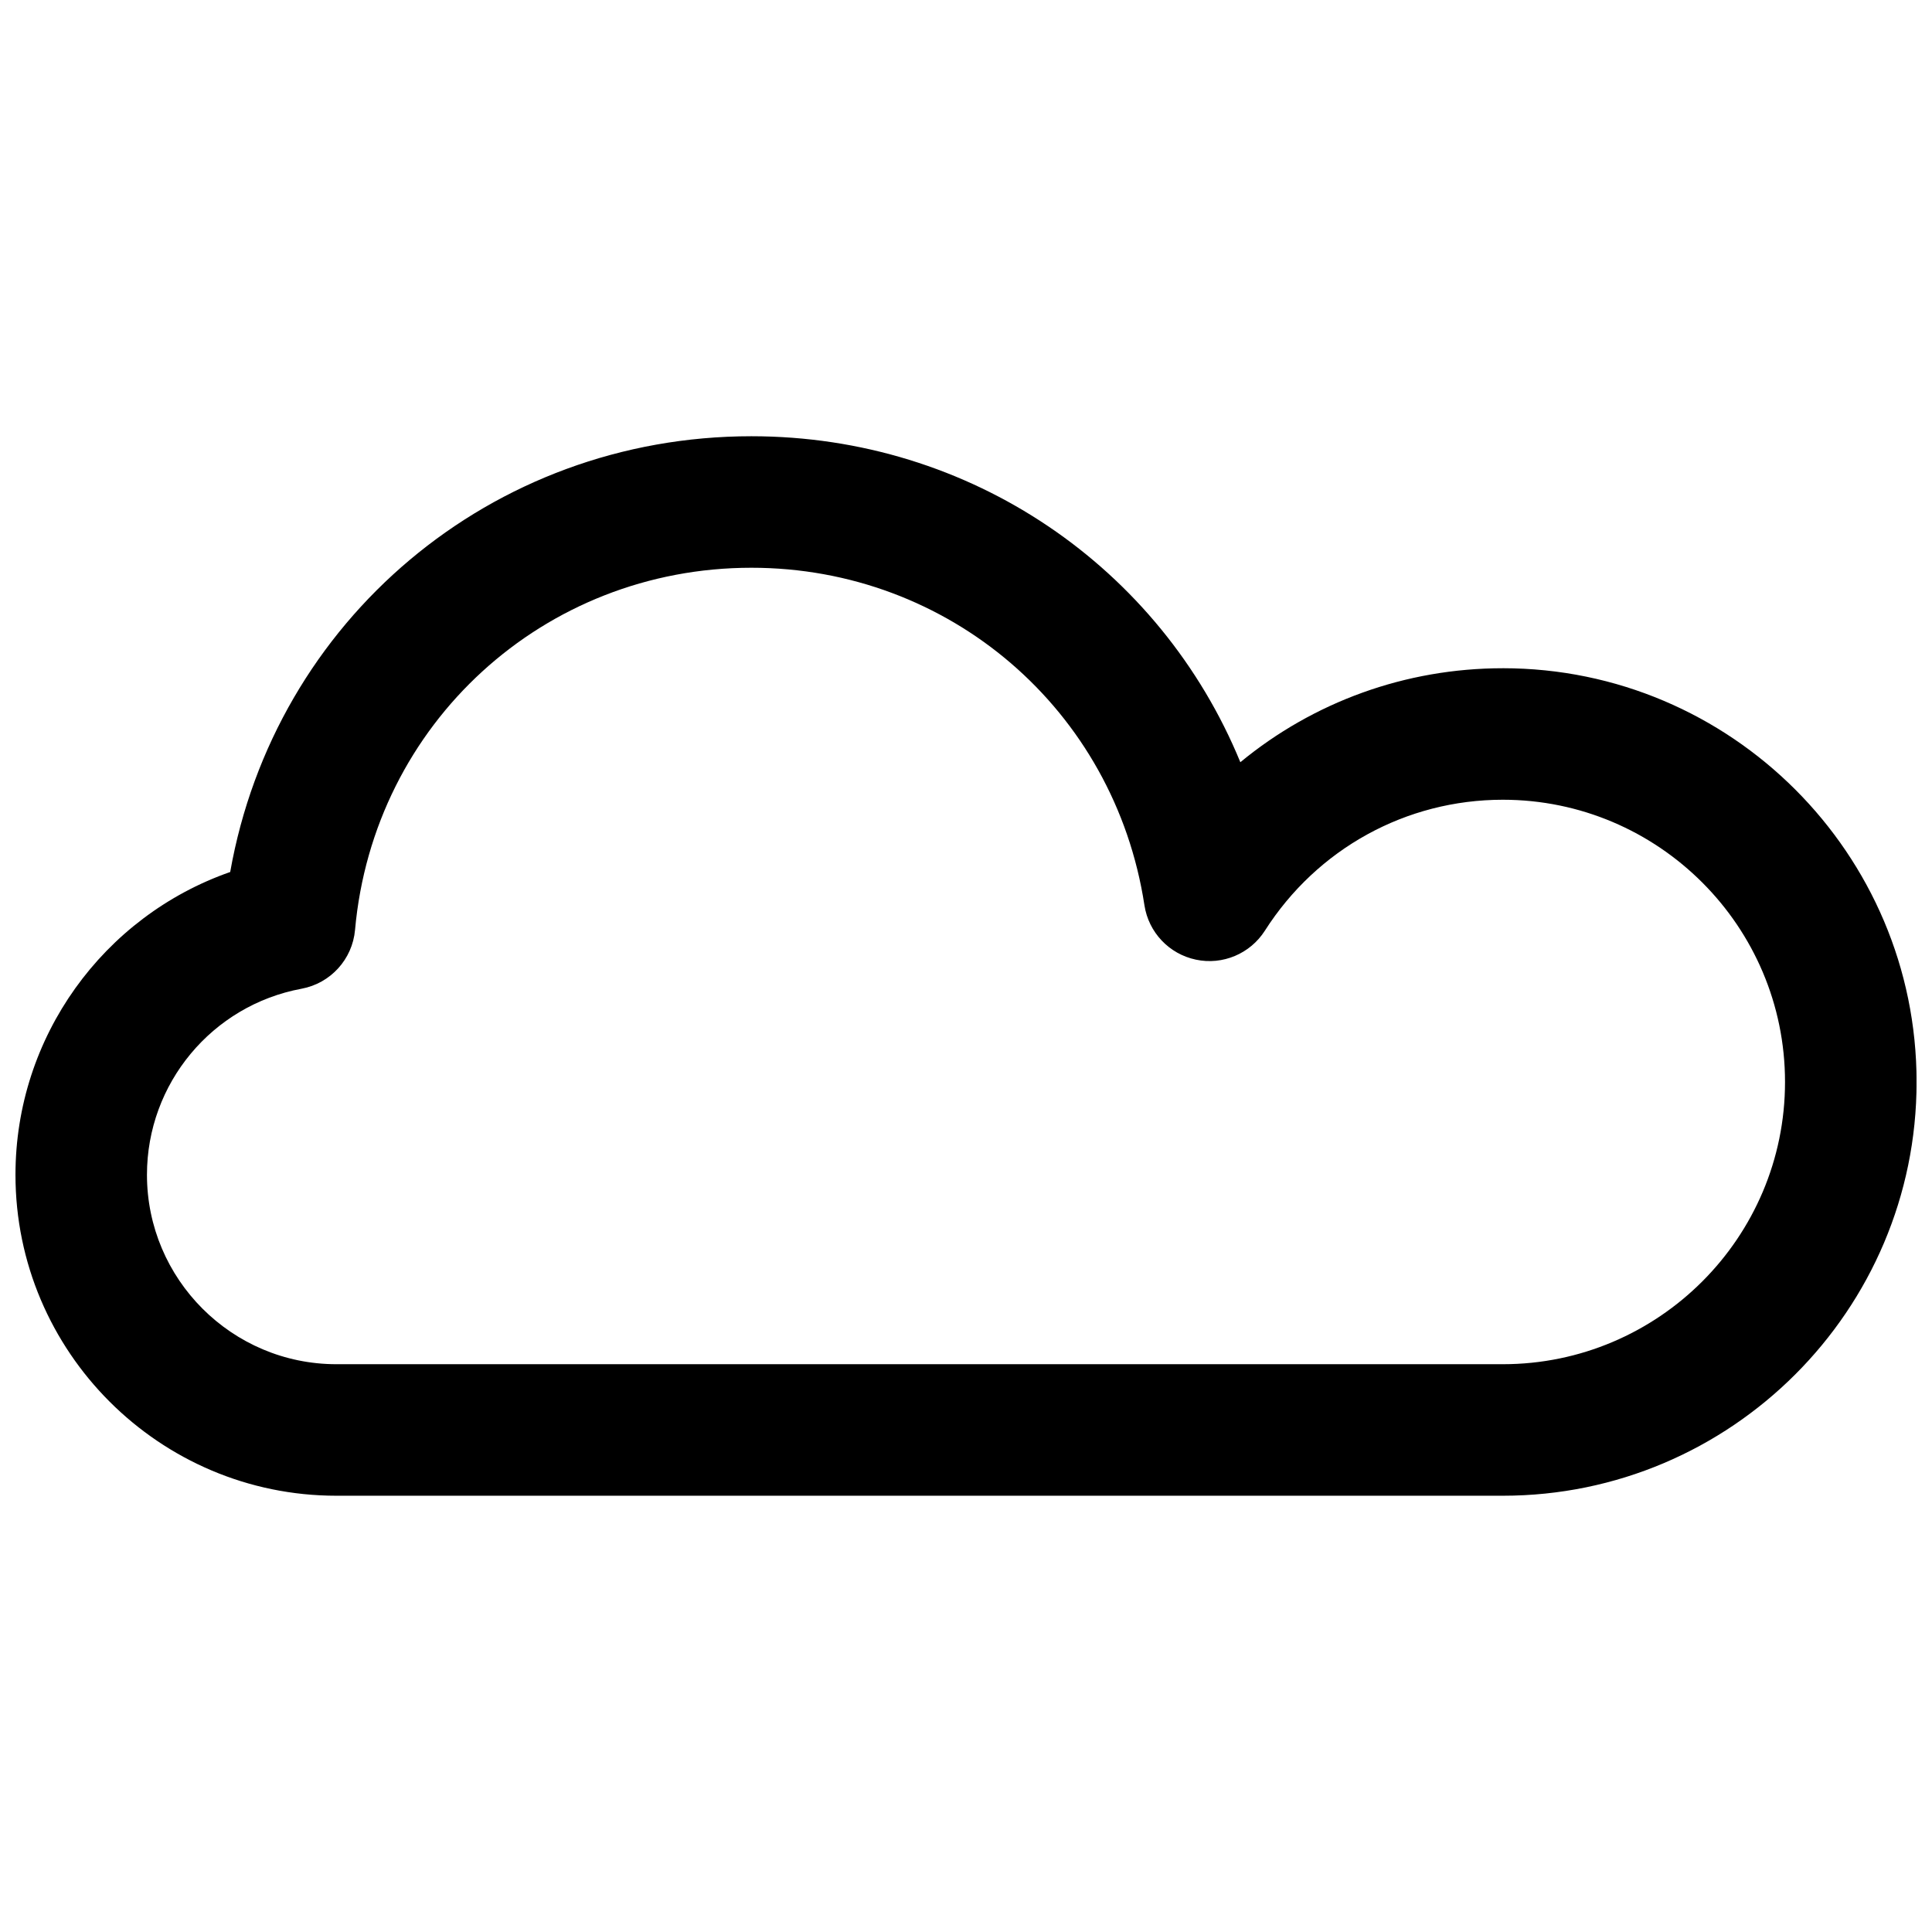 <?xml version="1.0" encoding="UTF-8"?>
<!-- The Best Svg Icon site in the world: iconSvg.co, Visit us! https://iconsvg.co -->
<svg width="800px" height="800px" version="1.1" viewBox="144 144 512 512" xmlns="http://www.w3.org/2000/svg">
 <defs>
  <clipPath id="a">
   <path d="m148.09 259h503.81v282h-503.81z"/>
  </clipPath>
 </defs>
 <g clip-path="url(#a)">
  <path d="m542.26 321.09c-25.836 0-50.234 8.969-69.555 24.906-21.195-51.566-71.398-86.387-129.57-86.387-68.984 0-126.36 48.844-138.13 115.48-33.629 11.754-56.906 43.688-56.906 80.242 0 46.898 38.156 85.055 85.055 85.055h309.11c60.461 0 109.65-49.188 109.65-109.65 0-60.461-49.188-109.65-109.64-109.65zm0 184.44h-309.11c-27.68 0-50.203-22.52-50.203-50.203 0-24.156 17.23-44.891 40.969-49.305 7.684-1.43 13.477-7.797 14.172-15.578 4.906-54.719 50.066-95.984 105.04-95.984 52.41 0 96.215 37.617 104.16 89.441 1.098 7.176 6.527 12.918 13.629 14.414 7.094 1.516 14.387-1.562 18.293-7.68 13.855-21.727 37.422-34.695 63.047-34.695 41.242 0 74.793 33.555 74.793 74.793 0.004 41.246-33.551 74.797-74.789 74.797z"/>
 </g>
</svg>
